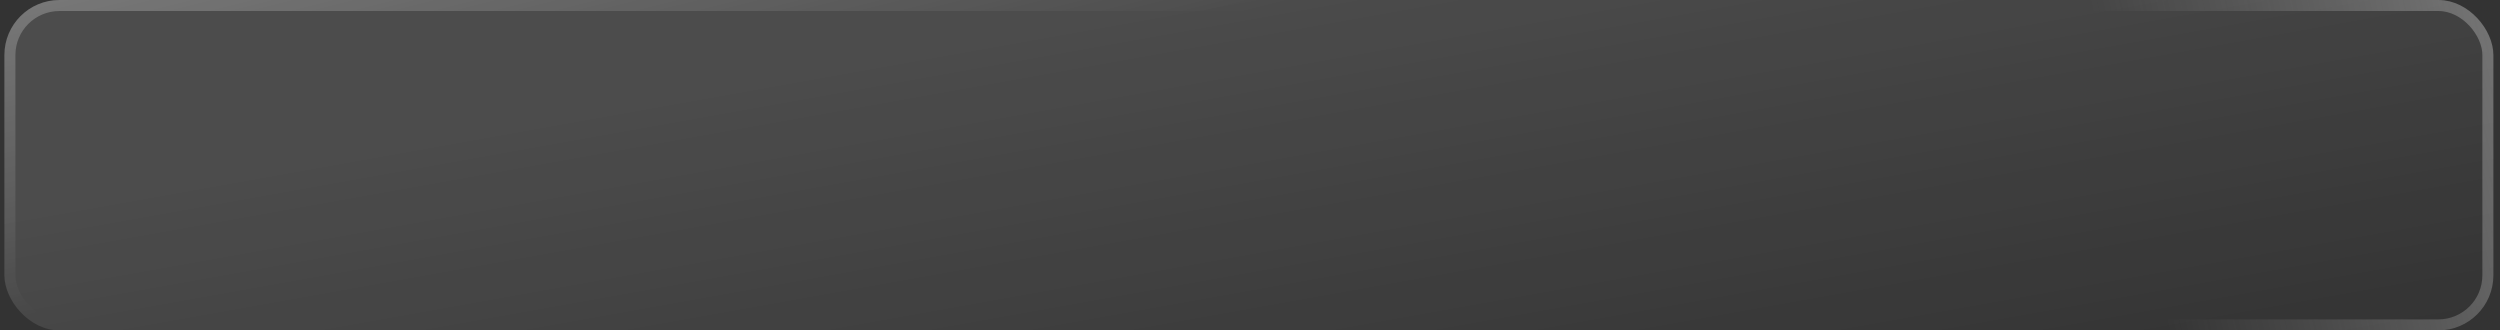 <?xml version="1.0" encoding="UTF-8"?> <svg xmlns="http://www.w3.org/2000/svg" width="227" height="30" viewBox="0 0 227 30" fill="none"><rect x="0" y="0" width="227" height="30" fill="#333333" stroke="none"/> <rect x="0.399" width="226" height="30" rx="5" fill="url(#paint0_linear_204_64)" fill-opacity="0.6"></rect> <rect x="0.899" y="0.5" width="225" height="29" rx="4.5" stroke="url(#paint1_linear_204_64)" stroke-opacity="0.6"></rect> <rect x="0.899" y="0.5" width="225" height="29" rx="4.5" stroke="url(#paint2_linear_204_64)" stroke-opacity="0.5"></rect> <defs> <linearGradient id="paint0_linear_204_64" x1="113.399" y1="0" x2="122.094" y2="48.643" gradientUnits="userSpaceOnUse"> <stop stop-color="white" stop-opacity="0.2"></stop> <stop offset="1" stop-color="white" stop-opacity="0"></stop> </linearGradient> <linearGradient id="paint1_linear_204_64" x1="269.737" y1="11.993" x2="196.661" y2="29.465" gradientUnits="userSpaceOnUse"> <stop stop-color="white"></stop> <stop offset="1" stop-color="#EFEFEF" stop-opacity="0"></stop> </linearGradient> <linearGradient id="paint2_linear_204_64" x1="0.399" y1="0" x2="7.285" y2="27.573" gradientUnits="userSpaceOnUse"> <stop stop-color="white" stop-opacity="0.5"></stop> <stop offset="1" stop-color="white" stop-opacity="0"></stop> </linearGradient> </defs> </svg> 